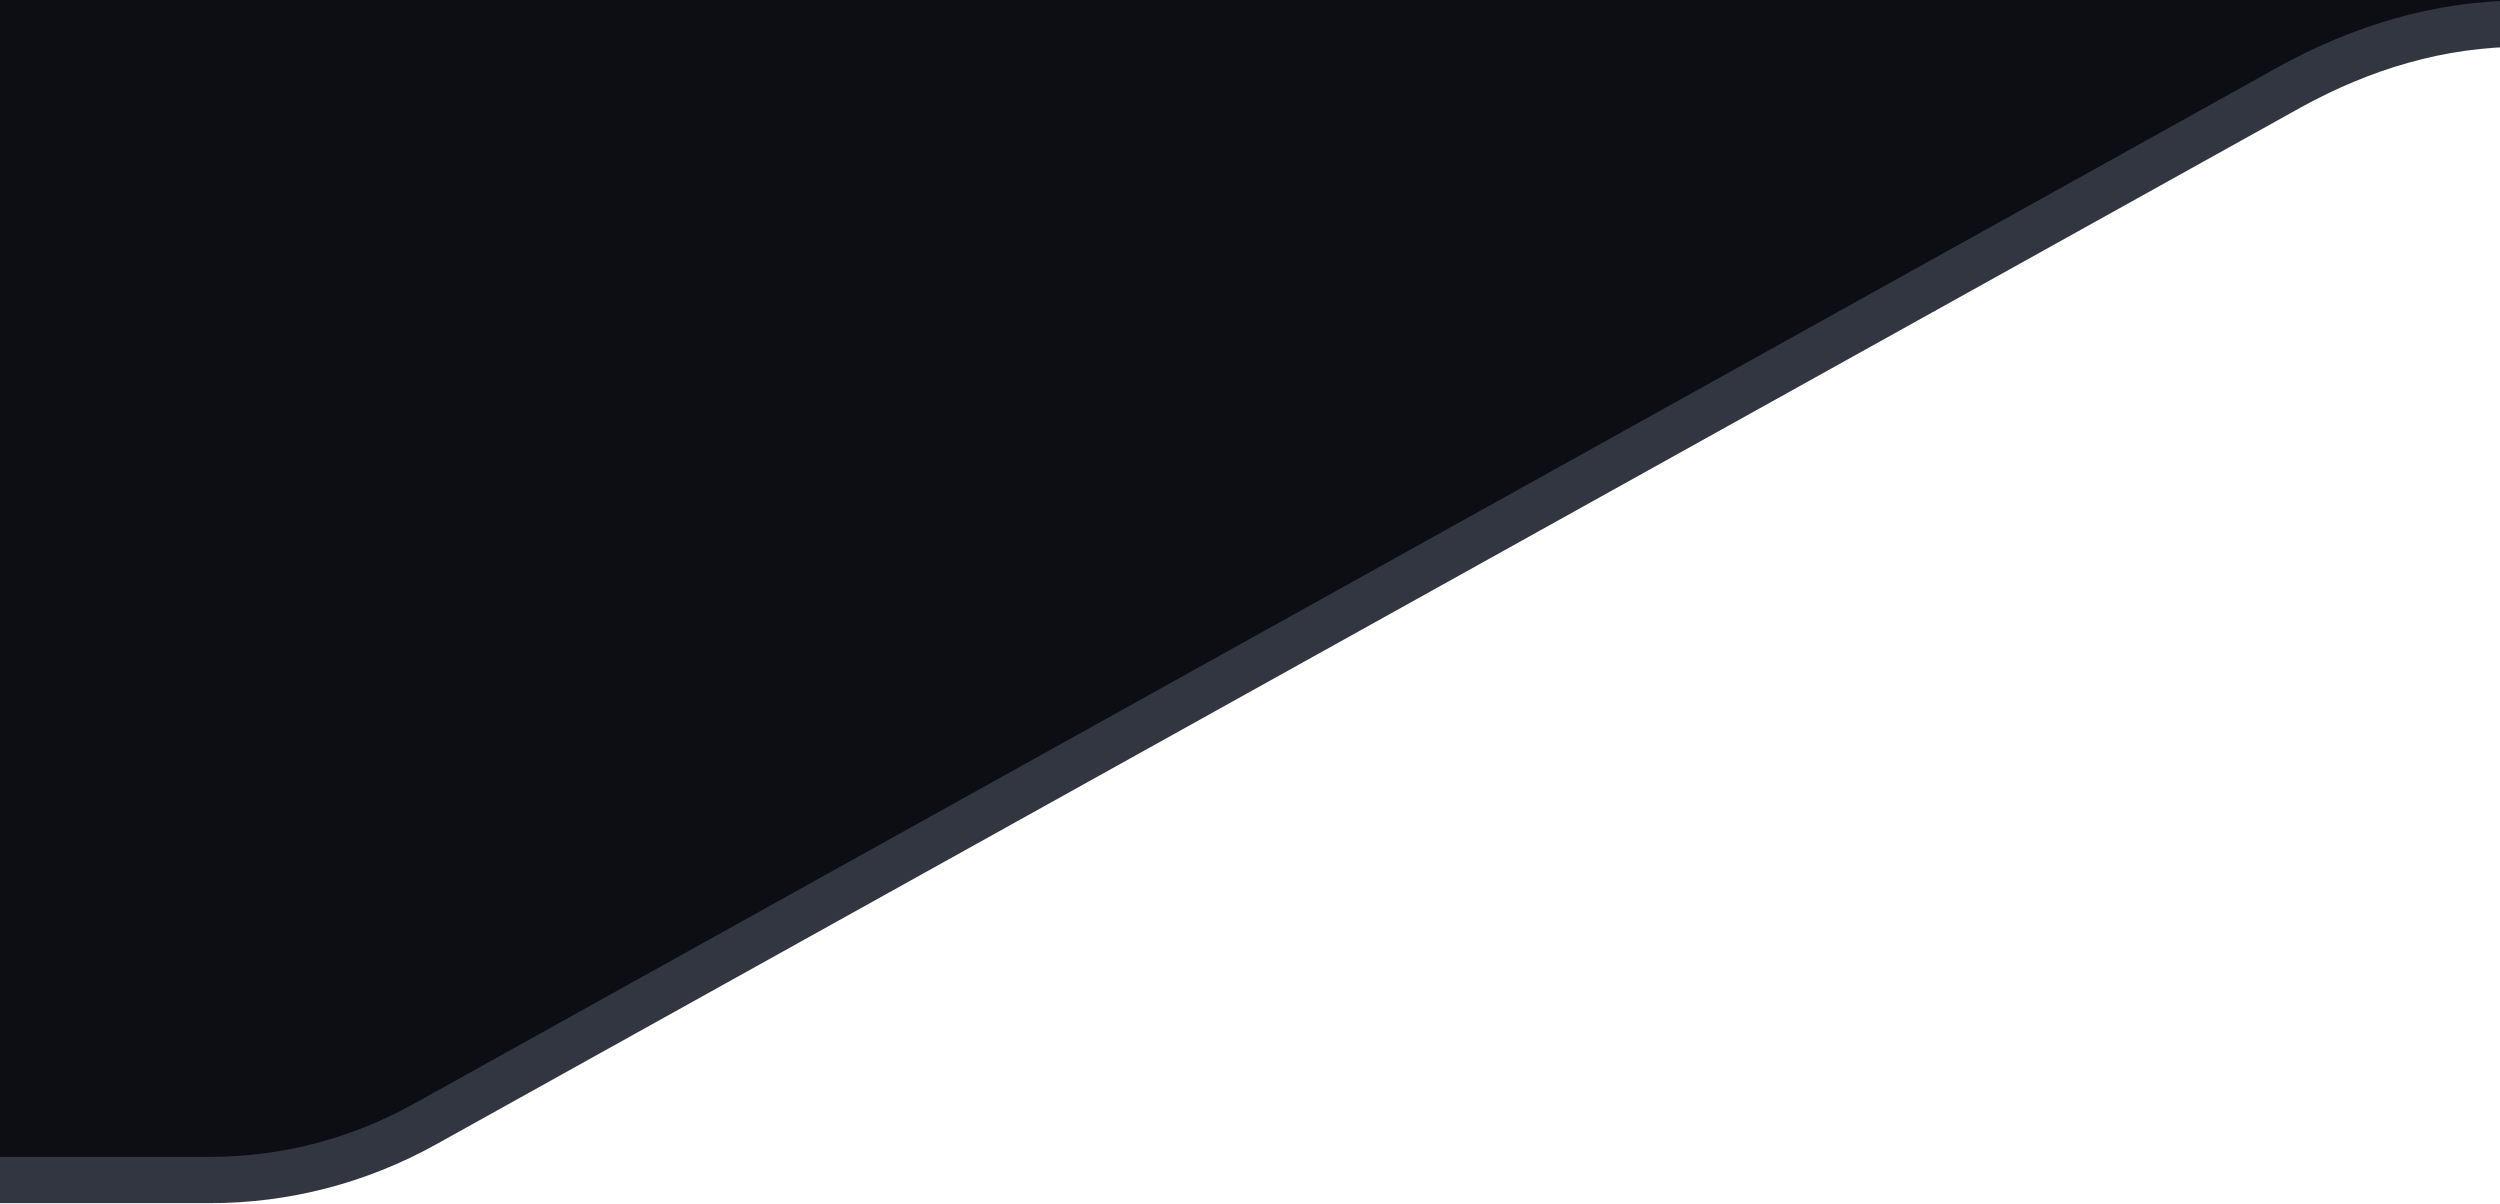 <svg clip-rule="evenodd" fill-rule="evenodd" viewBox="0 0 54 26" xmlns="http://www.w3.org/2000/svg"><path d="m1291.5-.5v25.988h6.04c1.62 0 3.2-.412 4.62-1.197l40.29-22.405c1.57-.867 3.26-1.377 5.05-1.377v-1.009z" fill="#0c0e14" fill-rule="nonzero" stroke="#323641" transform="translate(-1293)"/></svg>